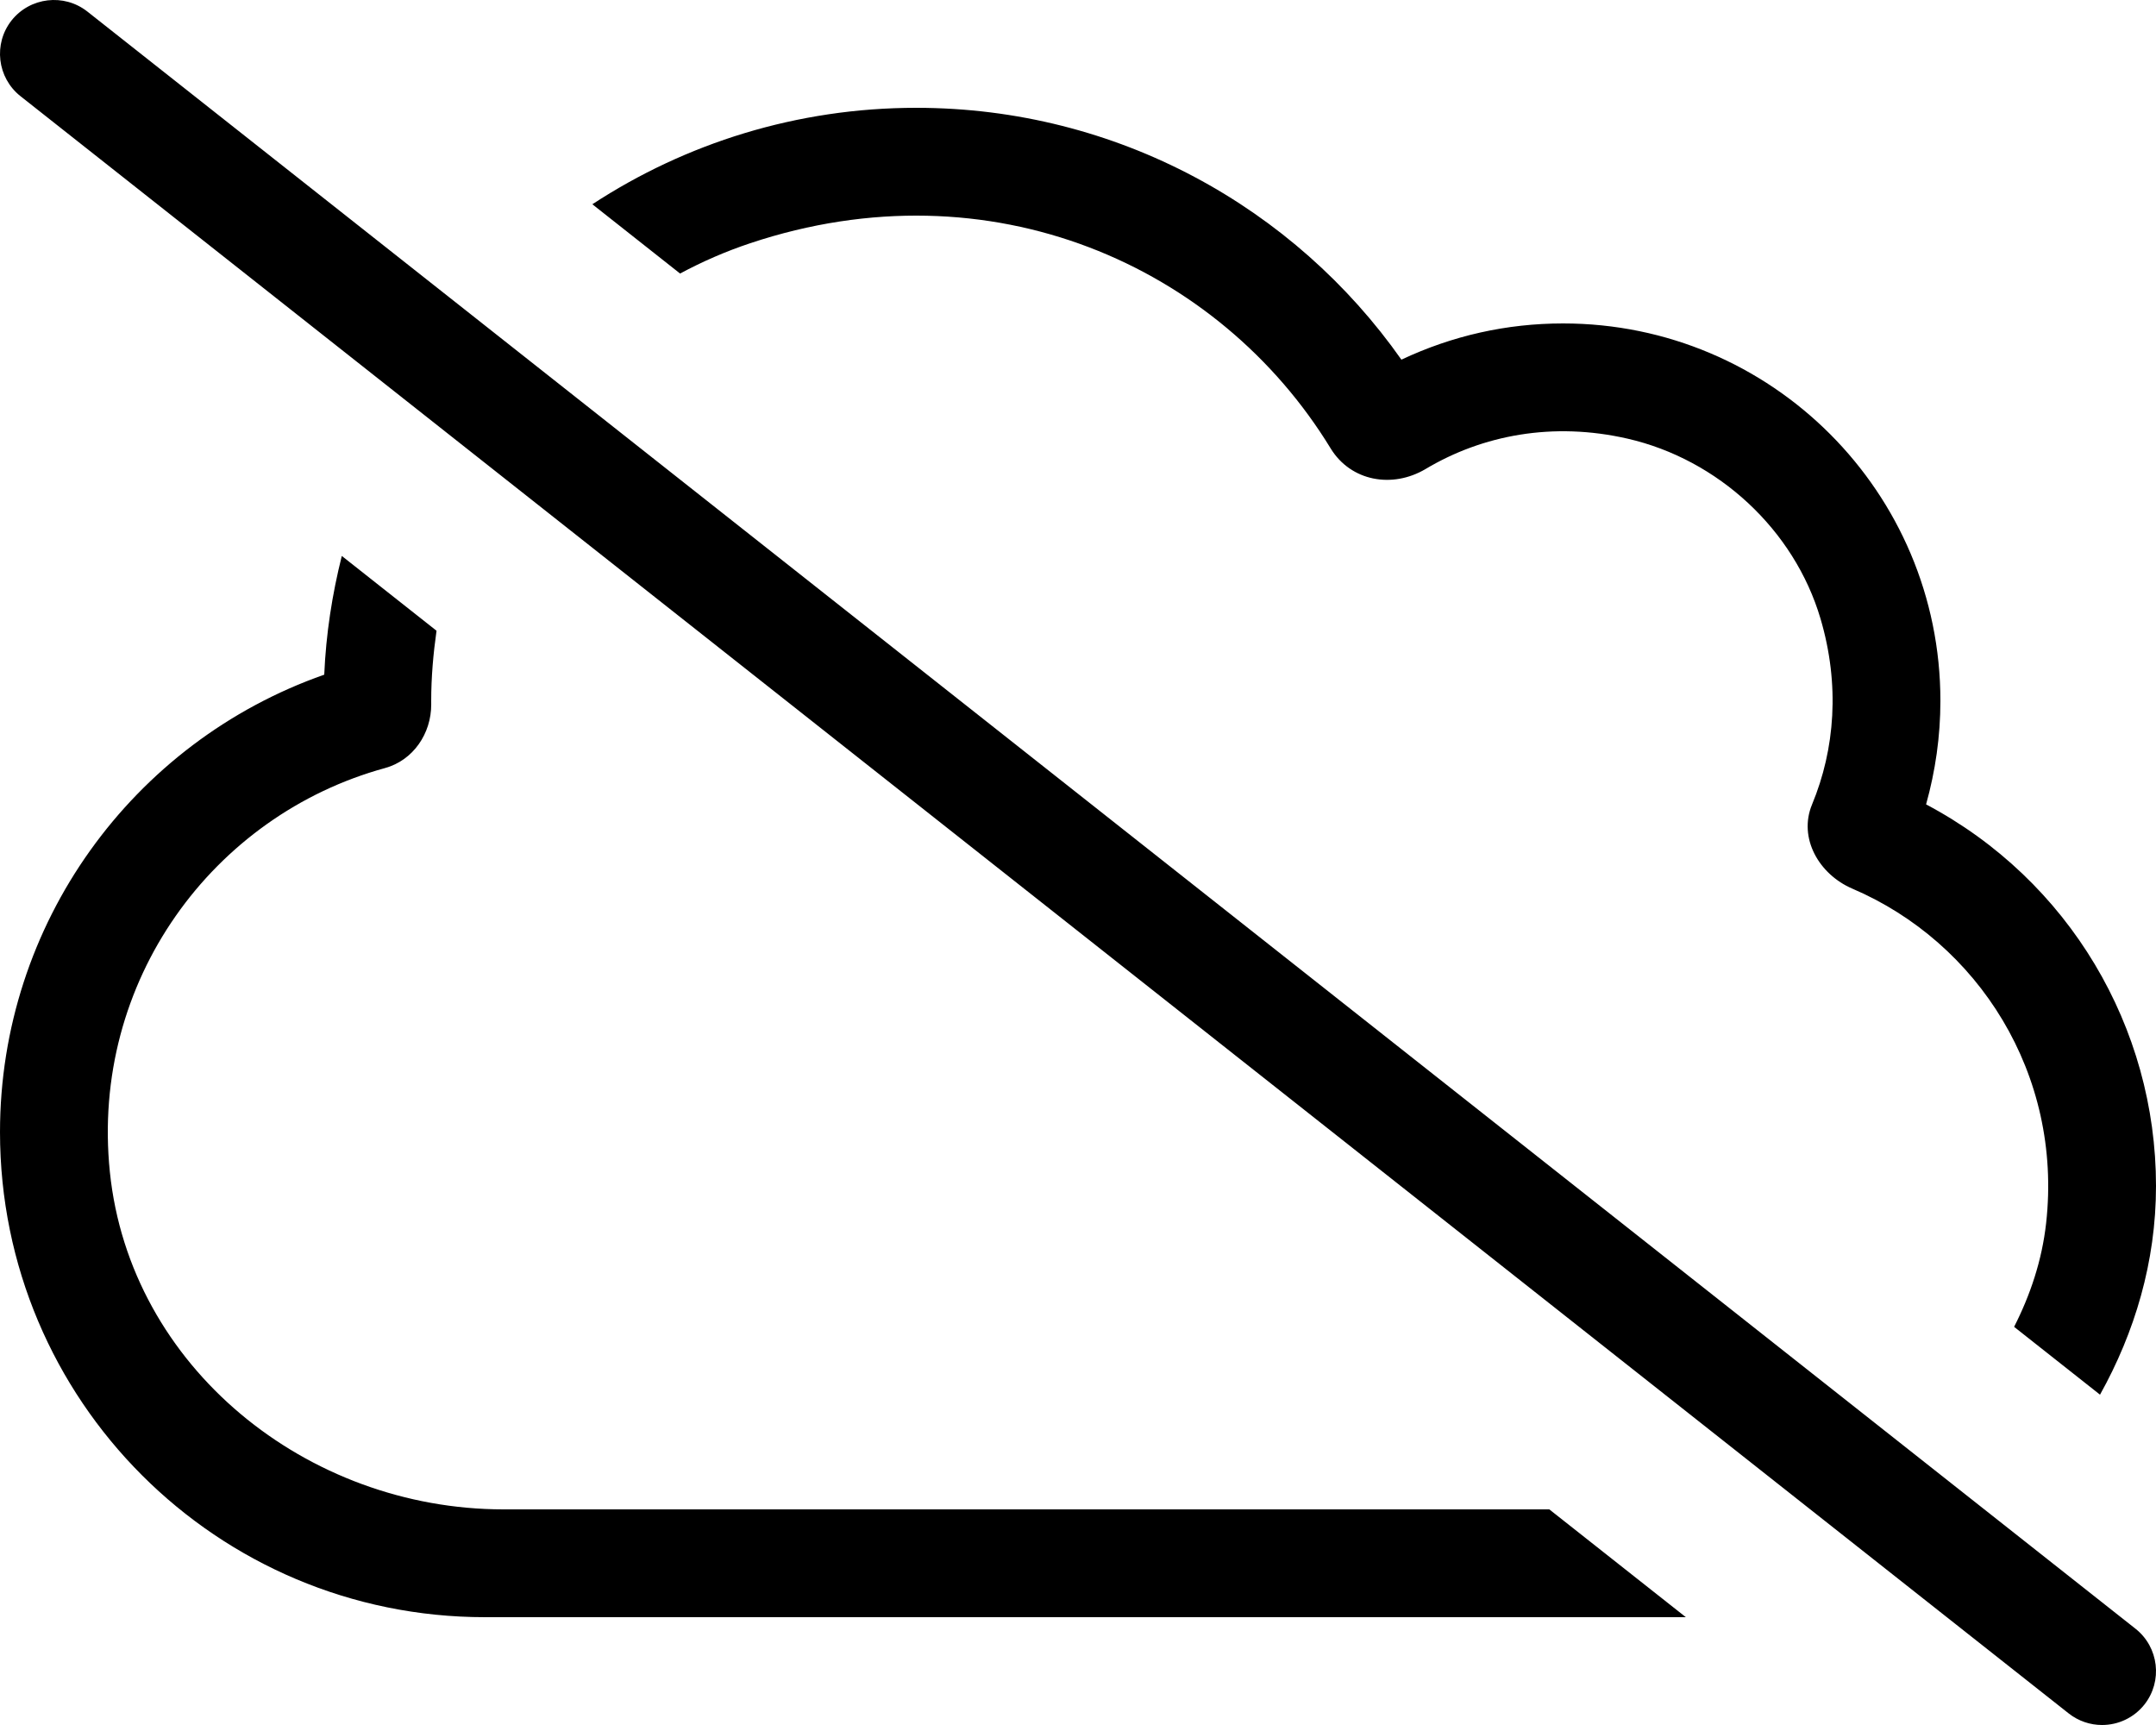 <svg xmlns="http://www.w3.org/2000/svg" viewBox="0 0 640 512"><!-- Font Awesome Pro 6.0.0-alpha2 by @fontawesome - https://fontawesome.com License - https://fontawesome.com/license (Commercial License) --><path d="M222.71 72.186C294.181 48.365 361.919 78.912 394.989 133.078C400.974 142.881 413.343 145.07 423.208 139.189C440.093 129.125 460.987 125.121 483.151 130.201C509.999 136.355 532.597 157.201 540.407 183.615C546.206 203.227 544.714 222.357 537.9 238.775C533.763 248.744 539.96 259.525 549.884 263.771C587.224 279.746 612.302 318.83 607.388 363.018C606.155 374.104 602.692 384.365 597.88 393.822L623.382 413.957C633.65 395.531 640.001 374.613 640.001 352C640.001 305 614.251 261.25 571.751 238.75C574.501 228.875 576.001 218.625 576.001 208C576.001 146.125 525.876 96 464.001 96C447.251 96 431.126 99.625 416.001 106.75C384.376 61.75 331.751 32 272.001 32C236.546 32 203.503 42.527 175.835 60.627L201.88 81.189C208.478 77.648 215.425 74.613 222.71 72.186ZM149.474 448C91.165 448 38.566 405.836 32.61 347.832C26.798 291.215 63.267 241.938 114.273 227.975C122.642 225.684 128.052 217.715 128.005 209.039C128.003 208.705 128.001 208.369 128.001 208.033C127.999 201.004 128.612 194.062 129.581 187.211L101.462 165.01C98.612 176.369 96.769 188.127 96.251 200.25C39.251 220.25 0.001 274.25 0.001 336C0.001 415.625 64.376 480 144.001 480H500.439L459.905 448H149.474ZM25.921 3.42C18.984 -2.033 8.921 -0.83 3.437 6.061C-2.032 12.998 -0.845 23.061 6.077 28.545L614.081 508.562C617.019 510.875 620.519 512 623.987 512C628.722 512 633.409 509.906 636.566 505.922C642.034 498.984 640.847 488.92 633.925 483.436L25.921 3.42Z"/></svg>